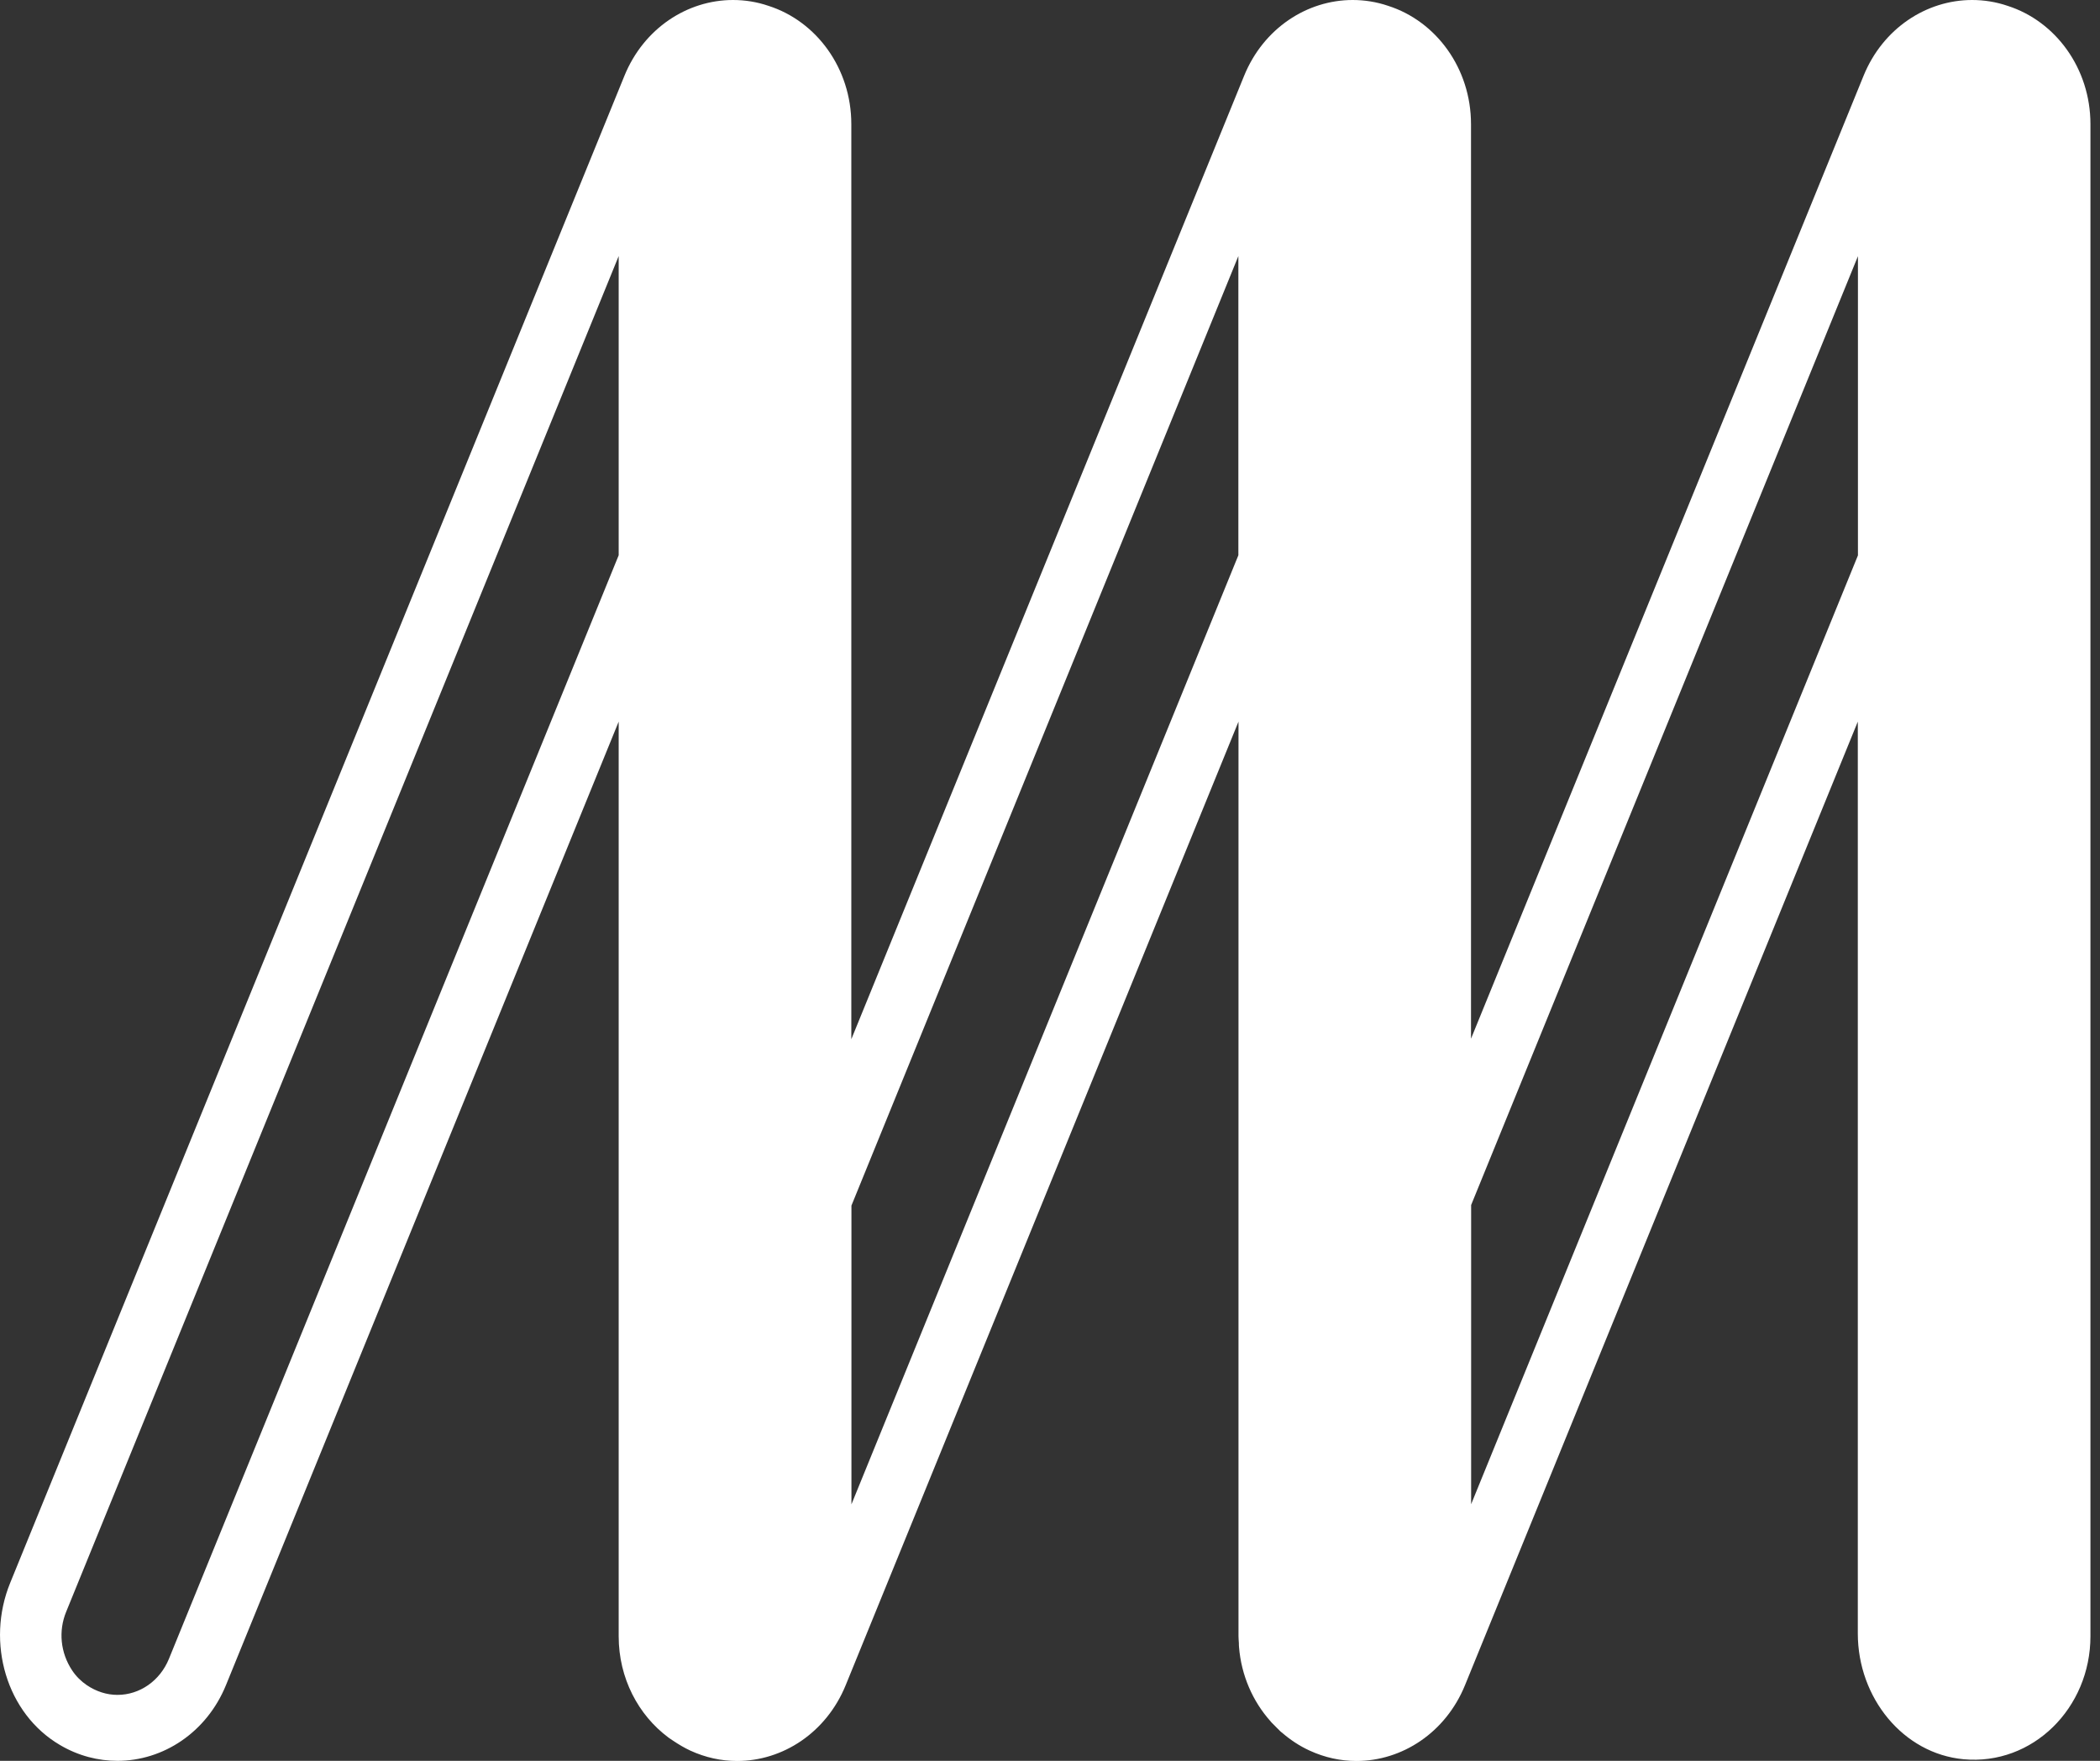 <svg width="167" height="140" viewBox="0 0 167 140" fill="none" xmlns="http://www.w3.org/2000/svg">
<rect x="0" y="0" width="167" height="140" fill="#333333" stroke="none"/>
<g clip-path="url(#clip0_241_471)">
<path d="M159.66 0.467C158.73 0.149 157.77 0 156.83 0C153.2 0 149.74 2.25 148.2 6.019L116.98 82.584V9.872C116.98 5.435 114.21 1.688 110.4 0.467C109.47 0.149 108.51 0 107.57 0C103.94 0 100.48 2.25 98.94 6.019L67.7 82.626V9.872C67.7 5.435 64.93 1.688 61.12 0.467C60.19 0.149 59.24 0 58.29 0C54.66 0 51.2 2.25 49.66 6.019L0.81 125.85C-1.13 130.595 0.51 136.253 4.78 138.747C6.24 139.607 7.81 140 9.34 140C12.97 140 16.43 137.75 17.97 133.981L49.2 57.374V130.096C49.2 133.429 50.76 136.359 53.15 138.142C53.18 138.164 53.21 138.185 53.24 138.206C53.34 138.28 53.44 138.333 53.54 138.408C53.97 138.694 54.41 138.96 54.89 139.183C56.11 139.745 57.37 140.011 58.62 140.011C62.25 140.011 65.71 137.76 67.25 133.992L98.49 57.374V129.916C98.49 129.916 98.49 129.948 98.49 129.958V130.096C98.49 130.277 98.51 130.457 98.52 130.638C98.52 130.733 98.52 130.839 98.53 130.935C98.71 133.217 99.63 135.276 101.03 136.847C101.06 136.879 101.08 136.911 101.11 136.943C101.24 137.081 101.38 137.219 101.51 137.346C101.61 137.452 101.72 137.548 101.82 137.654C101.86 137.697 101.91 137.728 101.95 137.76C102.6 138.323 103.33 138.811 104.14 139.183C105.36 139.745 106.62 140.011 107.87 140.011C111.5 140.011 114.96 137.76 116.5 133.992L147.74 57.374V129.873C147.74 134.99 151.35 139.427 156.15 139.873C161.64 140.382 166.24 135.807 166.24 130.096V9.872C166.24 5.435 163.47 1.688 159.66 0.467ZM13.43 131.901C12.72 133.631 11.12 134.756 9.34 134.756C8.49 134.756 7.66 134.491 6.9 133.981C6.45 133.674 6.05 133.281 5.74 132.814C4.8 131.402 4.64 129.672 5.26 128.154L49.2 20.359V44.147L13.43 131.901ZM67.71 119.641V95.853L98.48 20.359V44.147L67.7 119.63L67.71 119.641ZM116.99 119.598V95.81L147.75 20.37V44.158L116.99 119.598Z" fill="white"/>
</g>
<defs>
<clipPath id="clip0_241_471">
<rect width="166.24" height="140" fill="white"/>
</clipPath>
</defs>
</svg>
